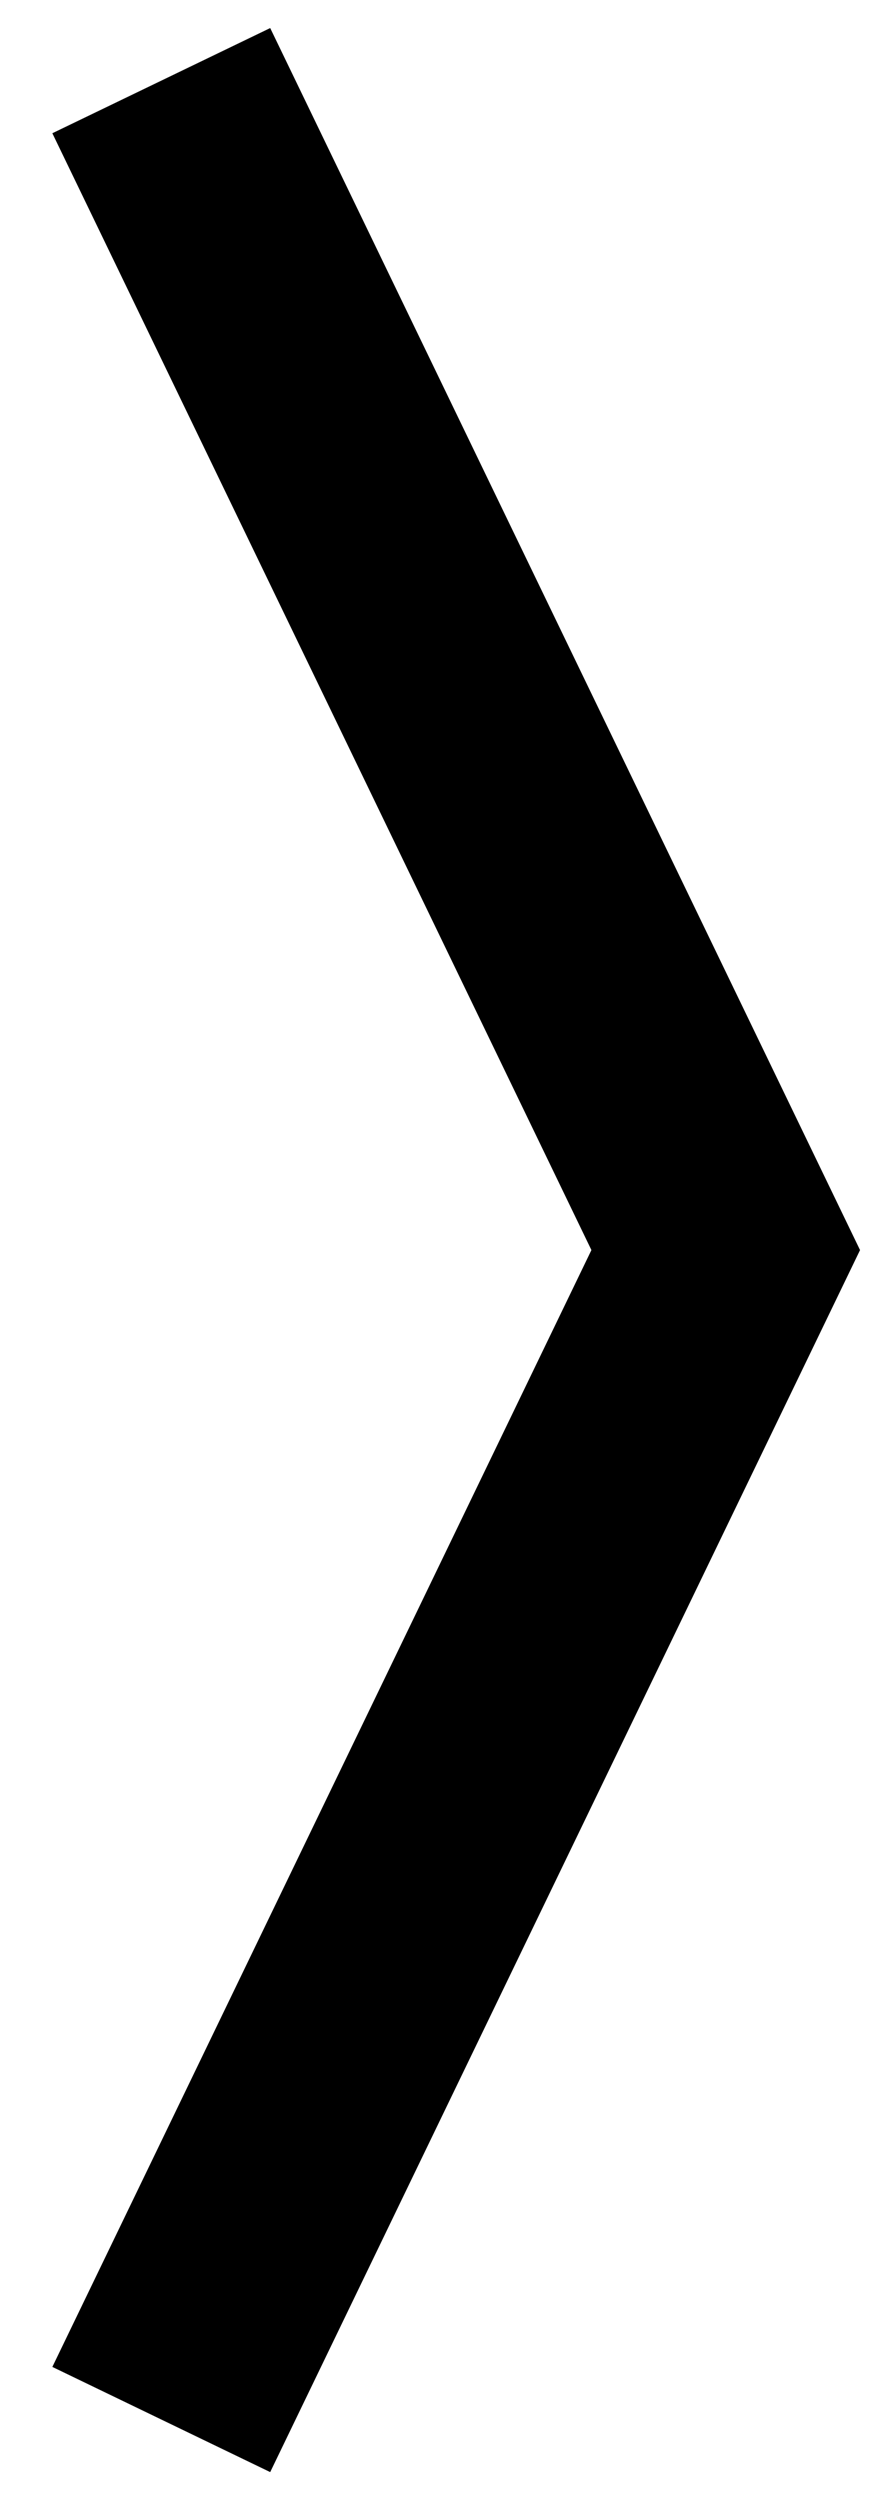 <?xml version="1.0" encoding="UTF-8"?> <svg xmlns="http://www.w3.org/2000/svg" width="11" height="31" viewBox="0 0 11 31" fill="none"> <path d="M2 1L9 15.5L2 30" stroke="black" stroke-width="3"></path> </svg> 